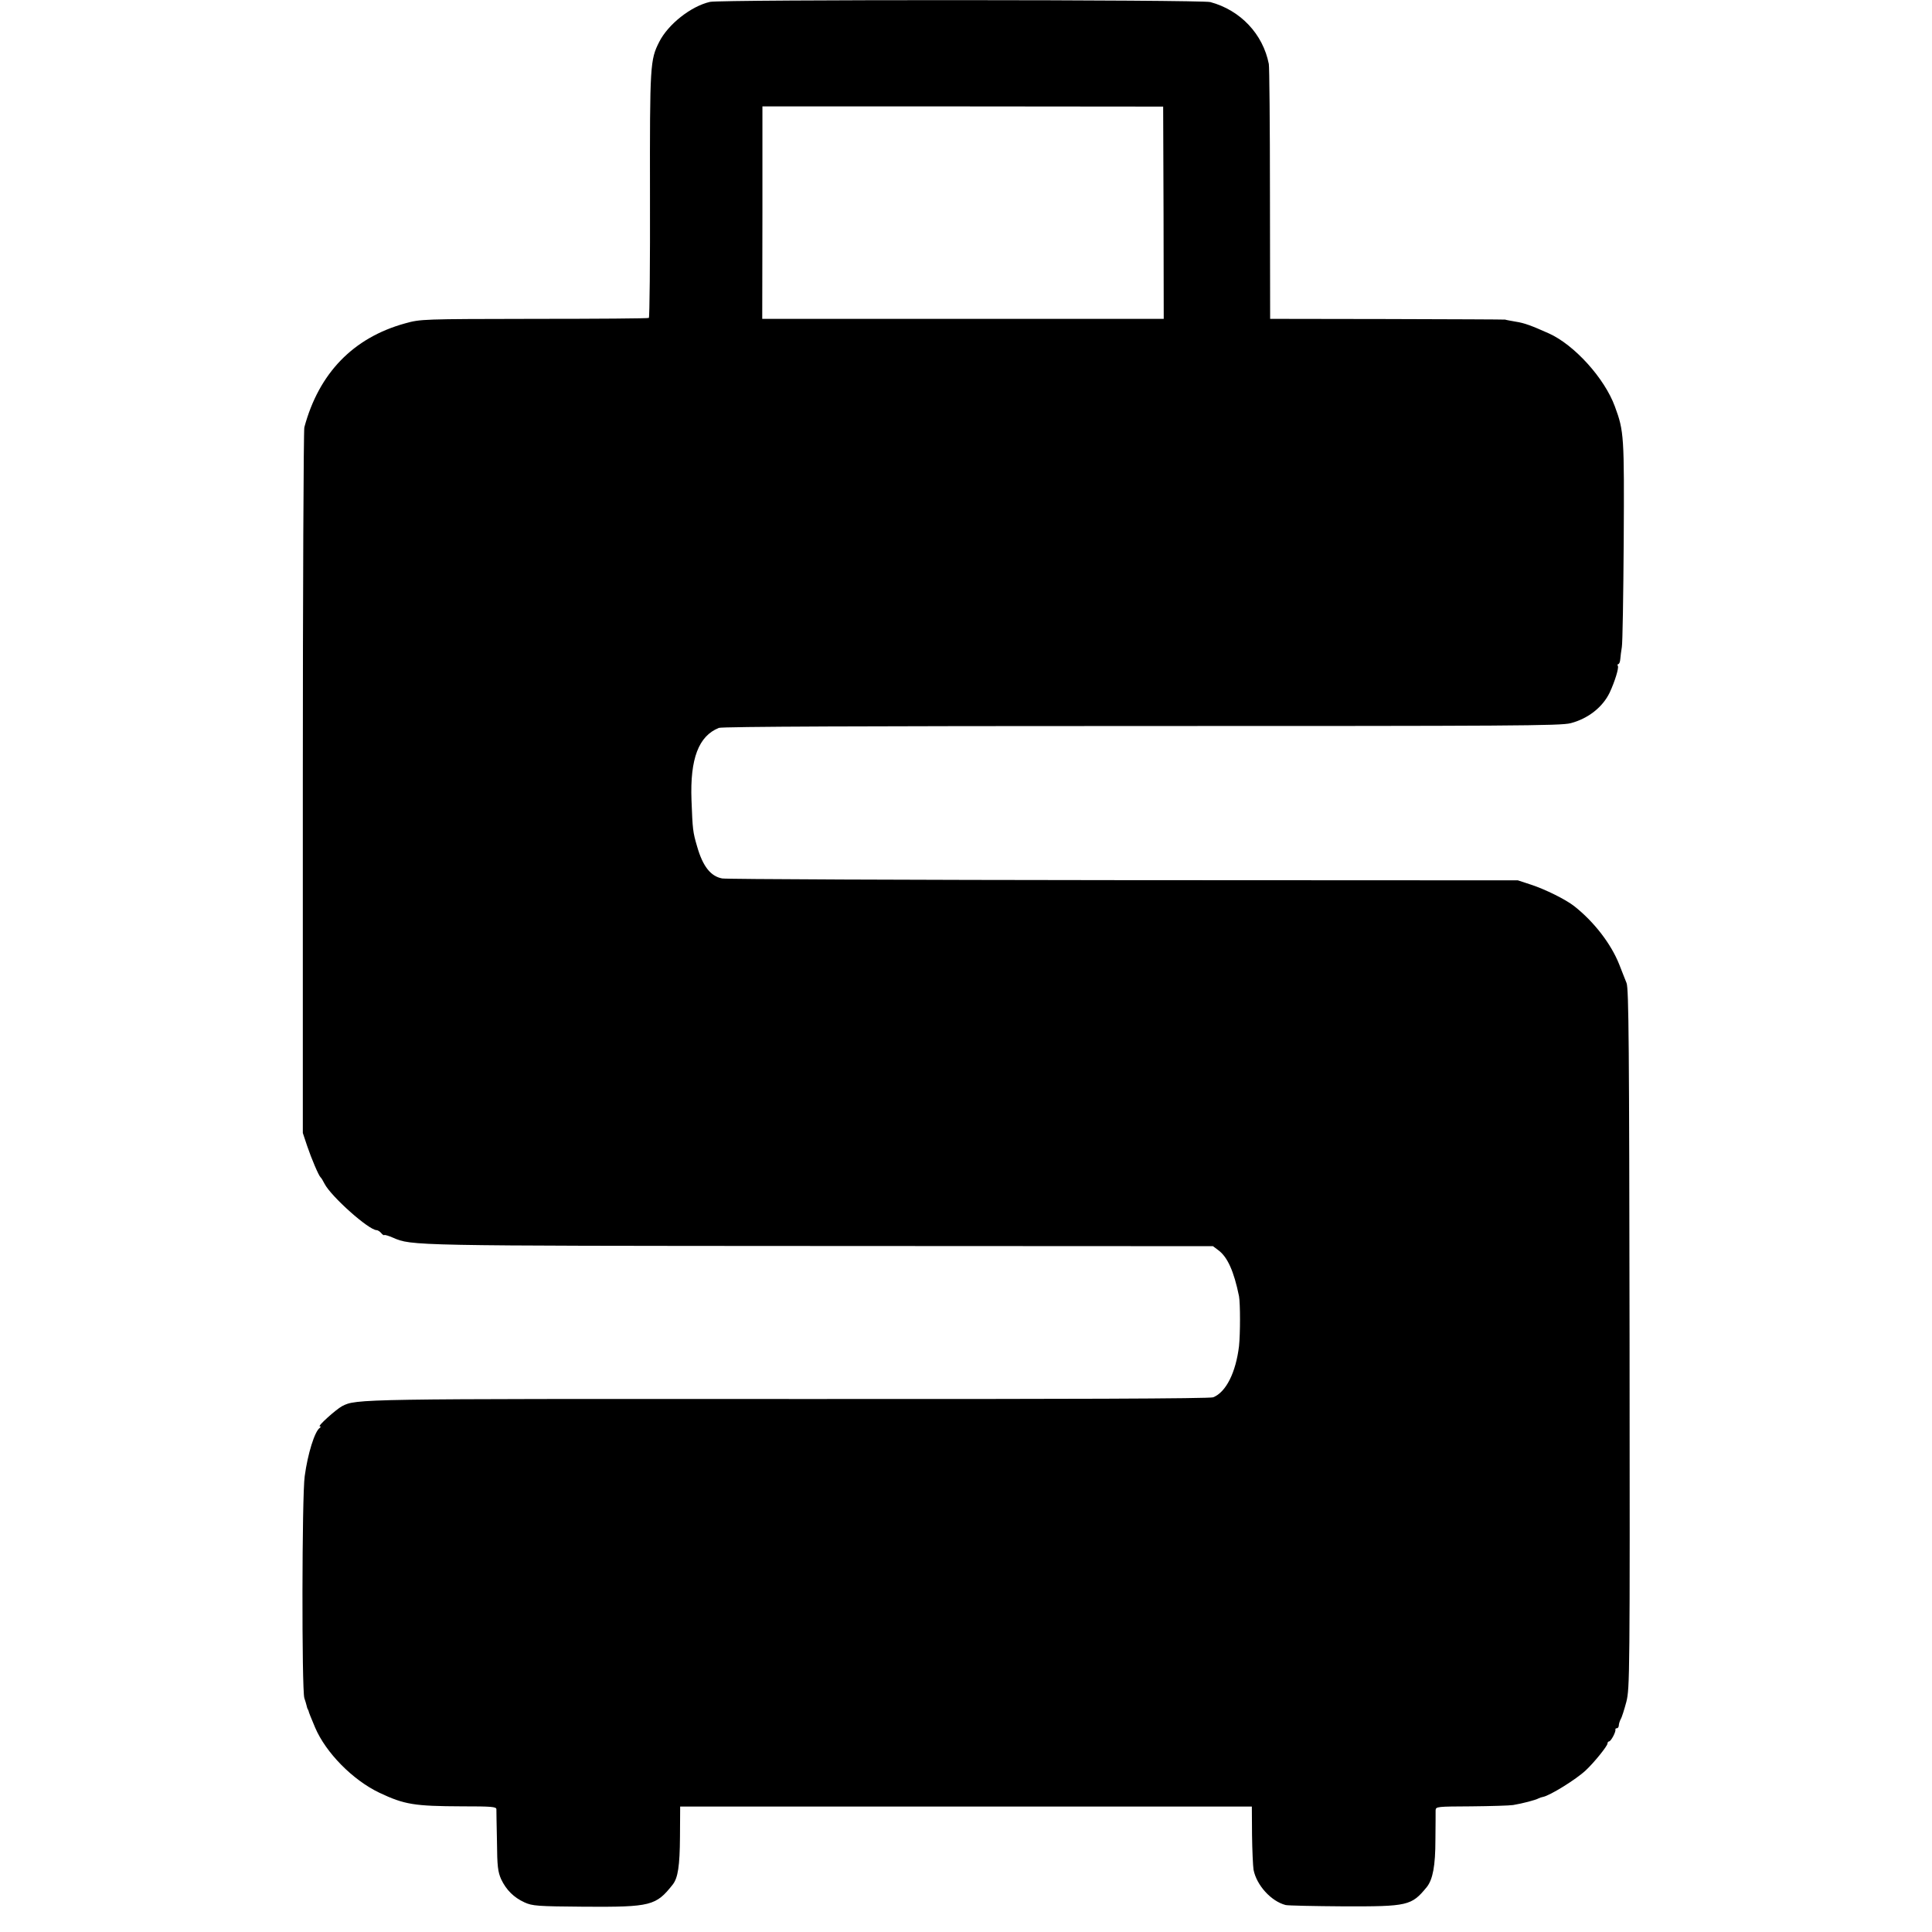 <?xml version="1.0" standalone="no"?>
<!DOCTYPE svg PUBLIC "-//W3C//DTD SVG 20010904//EN"
 "http://www.w3.org/TR/2001/REC-SVG-20010904/DTD/svg10.dtd">
<svg version="1.0" xmlns="http://www.w3.org/2000/svg"
 width="1024pt" height="1024pt" viewBox="0 0 1024 1024"
 preserveAspectRatio="xMidYMid meet">
<g transform="translate(0,1024) scale(0.1,-0.1)"
fill="#000000" stroke="none">
<path d="M3763 10230 c-101 -23 -222 -119 -269 -212 -48 -95 -50 -119 -49
-811 1 -357 -2 -650 -6 -652 -3 -3 -277 -5 -607 -5 -596 -1 -602 -1 -685 -24
-275 -76 -457 -264 -534 -551 -4 -16 -8 -865 -8 -1885 l0 -1855 23 -69 c23
-68 61 -157 71 -166 4 -3 13 -18 21 -34 35 -68 235 -246 276 -246 6 0 17 -7
24 -15 7 -9 15 -14 17 -11 3 2 23 -4 46 -14 99 -43 94 -43 2269 -44 l2077 -1
28 -21 c49 -36 83 -112 110 -244 7 -39 7 -199 0 -265 -17 -140 -69 -244 -137
-271 -17 -7 -774 -10 -2240 -9 -2293 1 -2302 1 -2377 -38 -33 -18 -132 -107
-118 -107 6 0 6 -3 0 -8 -27 -18 -64 -137 -80 -256 -15 -102 -16 -1131 -2
-1176 5 -14 10 -32 12 -40 2 -8 4 -16 5 -17 2 -2 3 -6 5 -10 2 -10 14 -39 35
-89 57 -134 200 -279 341 -346 133 -63 186 -71 437 -72 157 0 182 -2 183 -15
0 -9 1 -86 3 -171 1 -133 5 -161 22 -200 27 -57 67 -97 124 -123 42 -19 66
-21 320 -23 350 -2 377 5 466 118 27 35 37 97 38 252 l1 161 1515 0 1515 0 1
-150 c1 -82 5 -166 8 -185 16 -82 93 -167 170 -187 11 -3 149 -6 306 -7 342
-1 361 3 442 102 32 40 46 112 46 252 1 74 1 144 1 155 1 20 8 20 189 21 103
1 203 4 222 7 49 8 121 27 134 35 6 3 17 7 24 8 35 6 175 92 227 141 44 41
115 129 115 142 0 6 4 11 8 11 10 0 37 50 34 63 -1 4 2 7 8 7 5 0 10 7 10 15
0 8 5 23 10 33 6 9 19 51 30 92 18 73 19 130 17 1925 -2 1551 -4 1856 -16
1885 -8 19 -25 64 -39 99 -44 110 -134 226 -238 308 -46 36 -153 89 -229 114
l-70 23 -2091 1 c-1150 1 -2107 5 -2126 9 -61 11 -103 64 -133 169 -23 78 -24
90 -30 247 -8 219 38 339 145 382 16 7 782 10 2240 10 1961 0 2222 1 2275 15
92 24 170 85 207 163 27 58 49 130 43 140 -3 6 -2 10 2 10 5 0 10 12 11 28 1
15 5 43 8 62 4 19 8 271 10 560 3 559 2 584 -47 716 -54 148 -214 326 -350
387 -92 41 -129 55 -175 62 -27 5 -52 9 -56 11 -5 1 -287 2 -627 3 l-619 1 -1
663 c0 364 -3 674 -6 688 -31 158 -150 285 -310 328 -47 13 -2599 14 -2652 1z
m2404 -1118 l1 -562 -1064 0 -1064 0 1 563 0 563 1062 0 1062 -1 2 -563z"/>
</g>
</svg>
